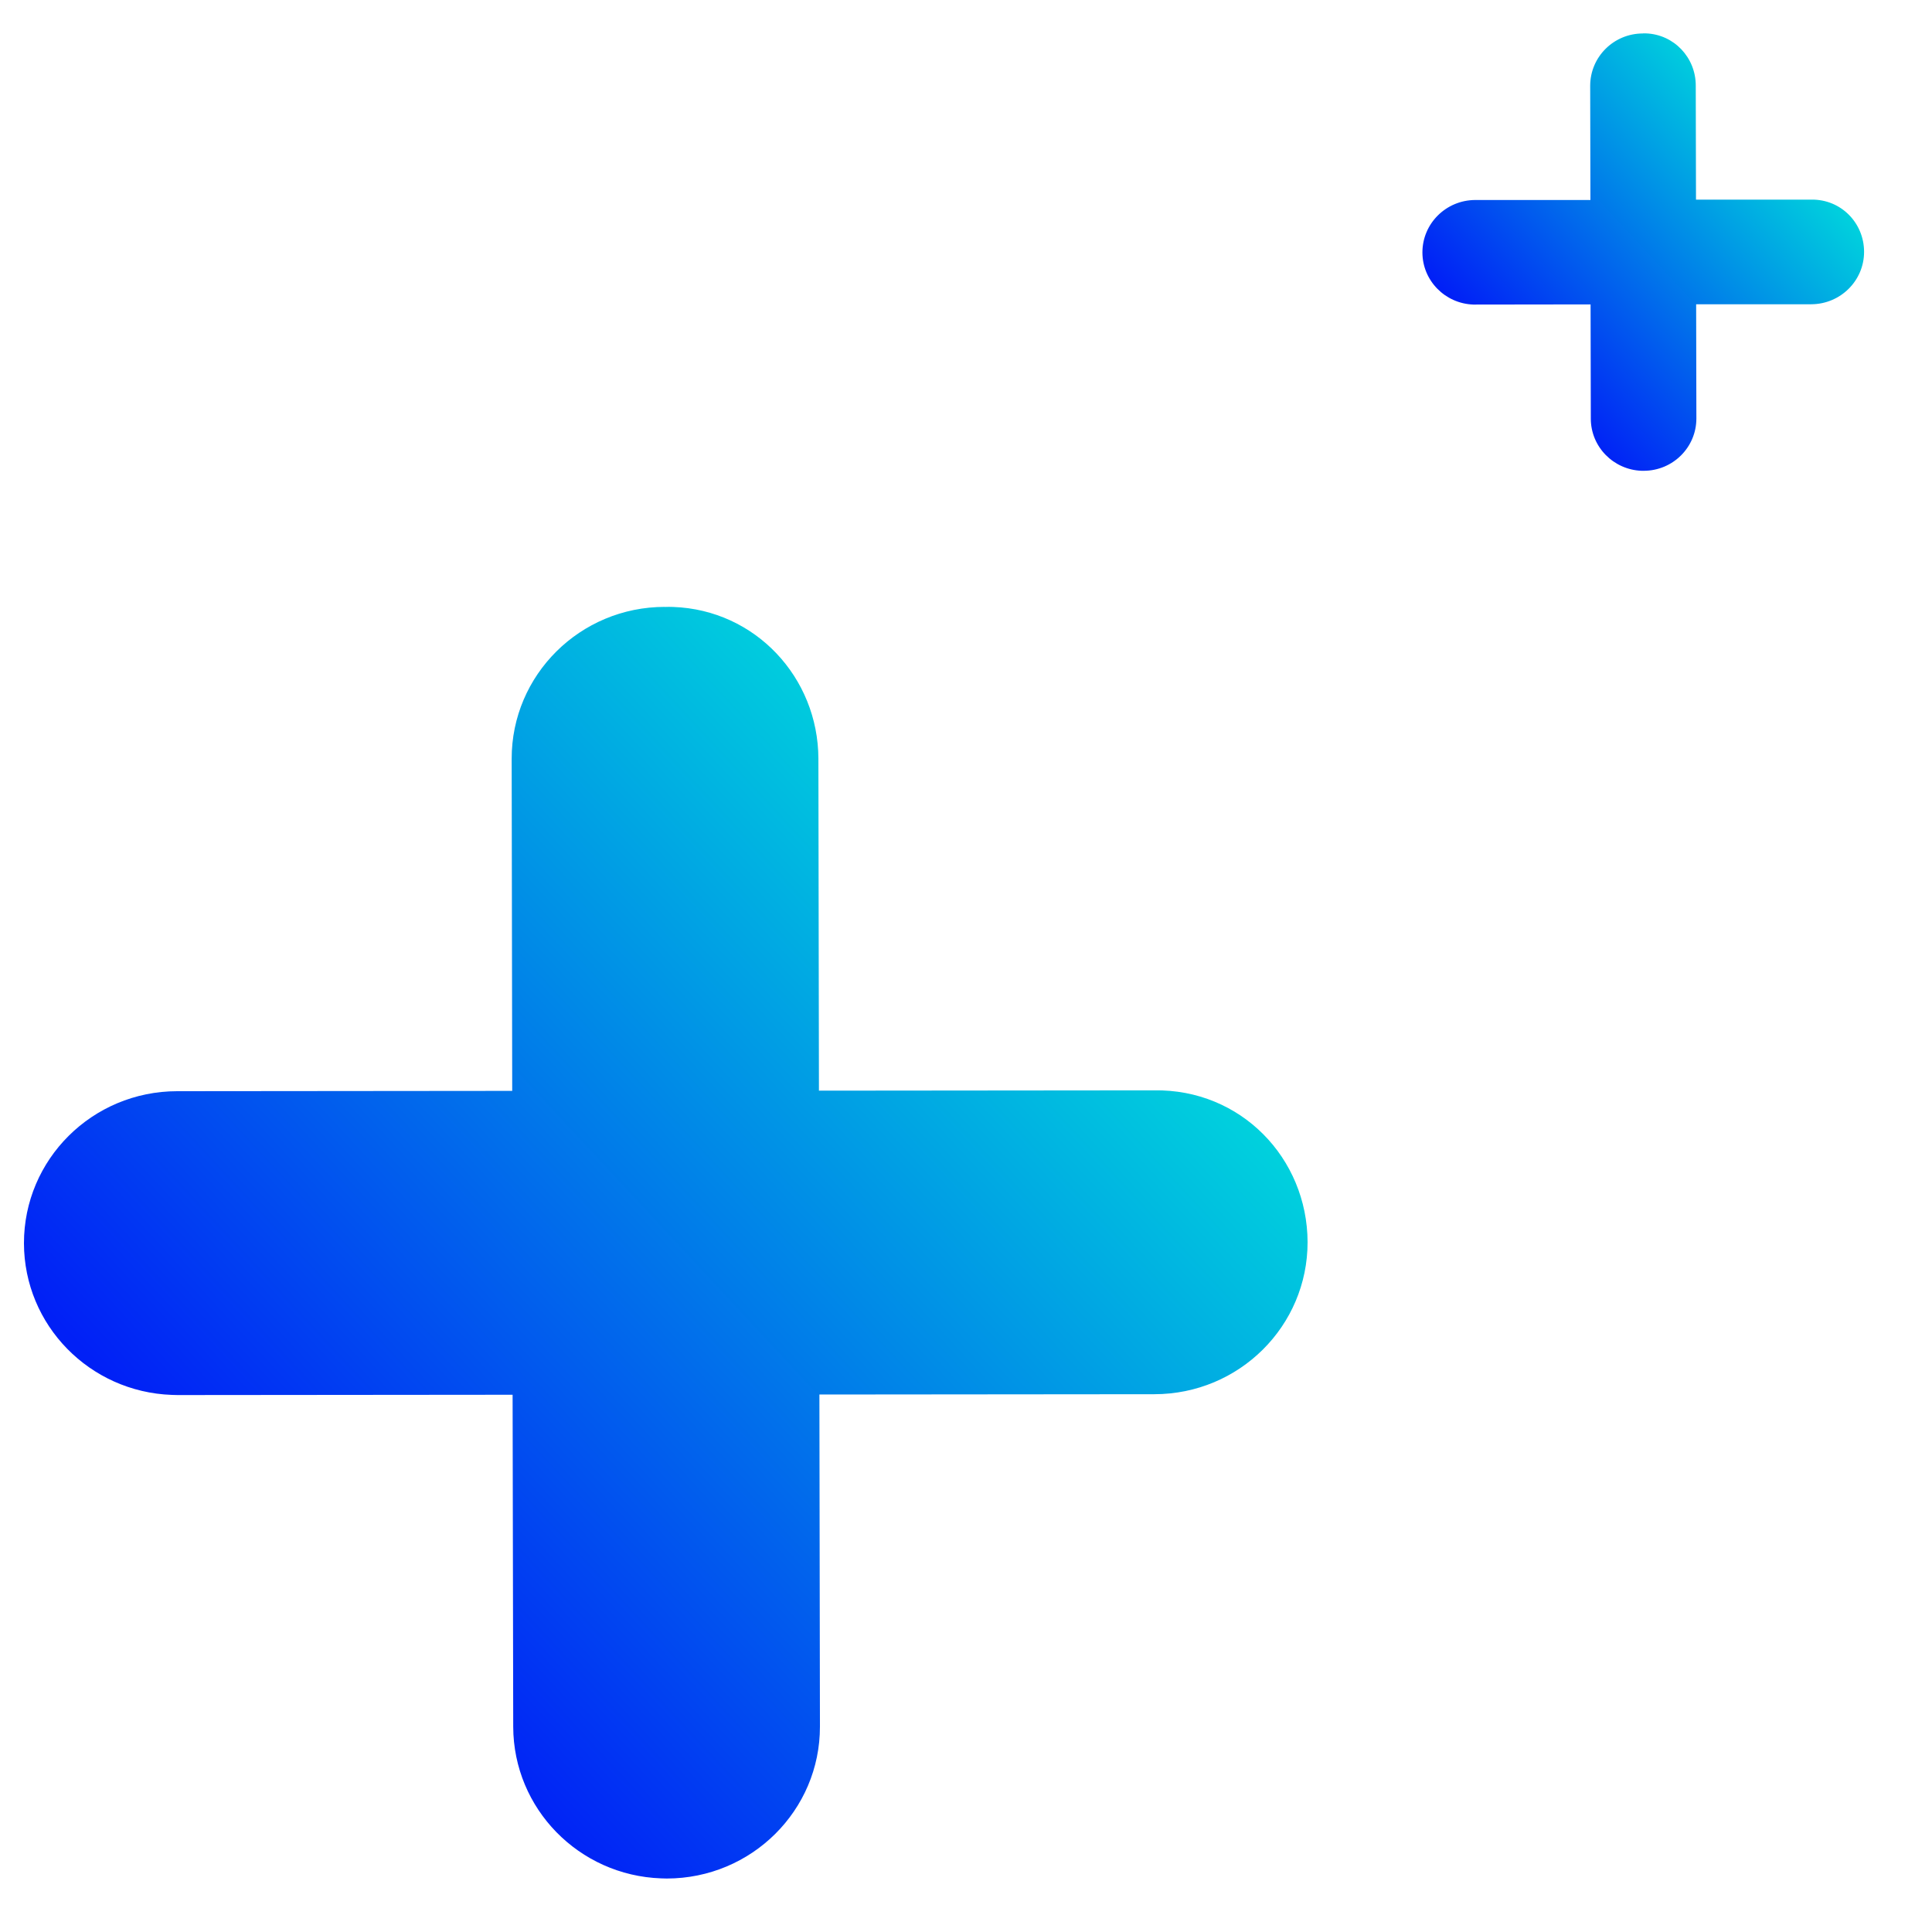 <?xml version="1.0" encoding="UTF-8"?> <svg xmlns="http://www.w3.org/2000/svg" xmlns:xlink="http://www.w3.org/1999/xlink" id="Calque_1" viewBox="0 0 250 250"><defs><style>.cls-1{fill:url(#Dégradé_sans_nom_10-2);}.cls-2{fill:url(#Dégradé_sans_nom_10);}</style><linearGradient id="Dégradé_sans_nom_10" x1="54.7" y1="219.58" x2="147.62" y2="126.66" gradientTransform="translate(-7.98 -16.52) rotate(2.06)" gradientUnits="userSpaceOnUse"><stop offset="0" stop-color="#0120f6"></stop><stop offset="1" stop-color="#00d2dd"></stop></linearGradient><linearGradient id="Dégradé_sans_nom_10-2" x1="206.5" y1="56.92" x2="238.46" y2="24.96" xlink:href="#Dégradé_sans_nom_10"></linearGradient></defs><path class="cls-2" d="M86.03,78.53c-10.97,0-19.84,8.82-19.82,19.67l.07,42.96-43.36,.04c-10.97,.01-19.83,8.82-19.82,19.68,.02,10.61,8.51,19.24,19.13,19.62,.24,0,.49,.02,.74,.02l43.36-.04,.08,42.96c.03,10.61,8.51,19.24,19.13,19.62,.24,0,.49,.02,.74,.02,10.97-.01,19.84-8.82,19.82-19.67l-.07-42.96,43.35-.04c10.97-.01,19.83-8.82,19.82-19.68-.03-10.85-8.63-19.83-19.88-19.64l-43.35,.04-.07-42.96c-.03-10.49-8.15-19.25-18.78-19.63-.36-.01-.73-.02-1.1,0"></path><path class="cls-1" d="M212.59,4.33c-3.77,0-6.82,3.03-6.82,6.77l.03,14.78h-14.92c-3.77,.02-6.82,3.05-6.82,6.78,0,3.65,2.93,6.62,6.58,6.75,.08,0,.17,0,.26,0l14.92-.02,.03,14.78c0,3.65,2.93,6.62,6.58,6.75,.08,0,.17,0,.26,0,3.77,0,6.82-3.03,6.82-6.77l-.03-14.78h14.91c3.77-.02,6.82-3.05,6.82-6.78,0-3.73-2.97-6.82-6.84-6.76h-14.91s-.03-14.76-.03-14.76c0-3.61-2.8-6.62-6.46-6.75-.12,0-.25,0-.38,0"></path></svg> 